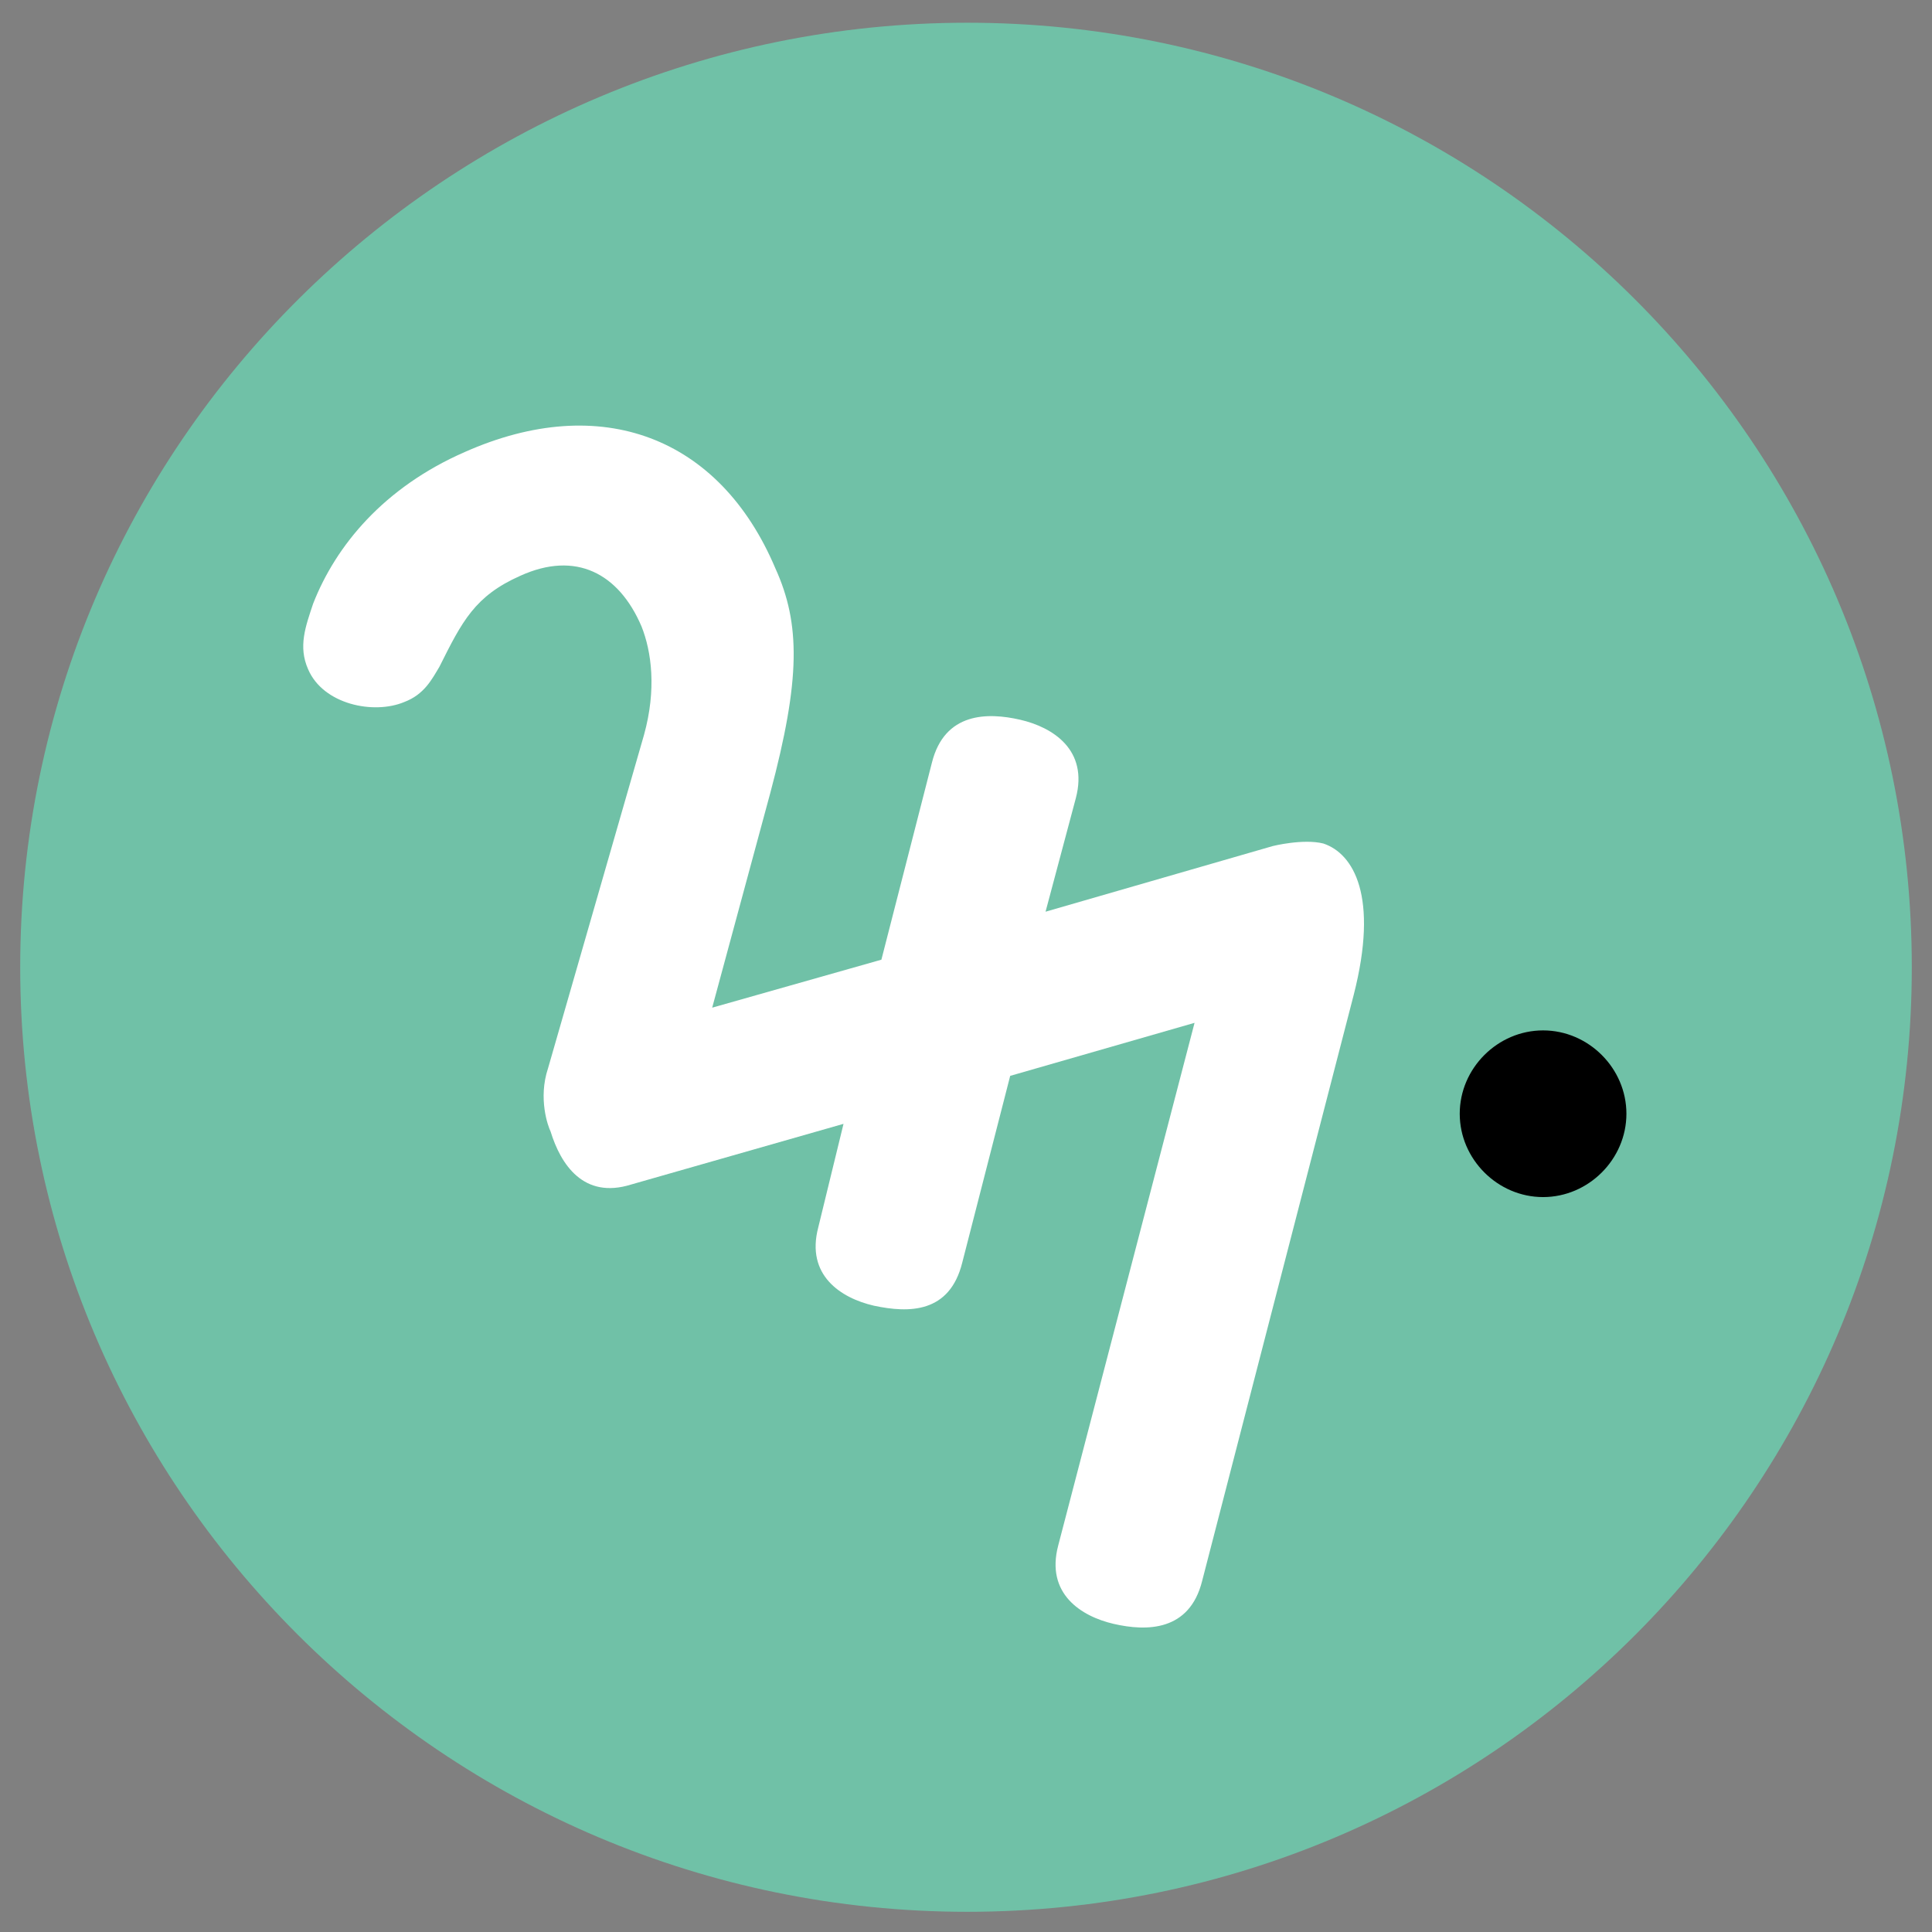 <?xml version="1.0" encoding="utf-8"?>
<!-- Generator: Adobe Illustrator 26.0.3, SVG Export Plug-In . SVG Version: 6.00 Build 0)  -->
<svg version="1.1" id="Ebene_1" xmlns="http://www.w3.org/2000/svg" xmlns:xlink="http://www.w3.org/1999/xlink" x="0px" y="0px"
	 viewBox="0 0 76.5 76.5" style="enable-background:new 0 0 76.5 76.5;" xml:space="preserve">
<rect x="0" y="0" width="76.5" height="76.5" fill="#808080" stroke="none"/>
<style type="text/css">
	.st0{clip-path:url(#SVGID_00000137117775569729952020000007516212469862013879_);fill:#70C1A7;}
	.st1{clip-path:url(#SVGID_00000137117775569729952020000007516212469862013879_);}
	.st2{clip-path:url(#SVGID_00000137117775569729952020000007516212469862013879_);fill:#FFFFFF;}
</style>
<g>
	<defs>
		<rect id="SVGID_1_" x="0.8" y="0.8" width="74.9" height="74.9"/>
	</defs>
	<clipPath id="SVGID_00000134946370930970562790000007043457113270259599_">
		<use xlink:href="#SVGID_1_"  style="overflow:visible;"/>
	</clipPath>
	<path style="clip-path:url(#SVGID_00000134946370930970562790000007043457113270259599_);fill:#70C1A7;" d="M38.3,75.7
		c20.7,0,37.4-16.8,37.4-37.4c0-20.7-16.8-37.4-37.4-37.4S0.8,17.6,0.8,38.3C0.8,58.9,17.6,75.7,38.3,75.7"/>
	<path style="clip-path:url(#SVGID_00000134946370930970562790000007043457113270259599_);" d="M61.1,47.4c1.8,0,3.3-1.5,3.3-3.3
		s-1.5-3.3-3.3-3.3c-1.8,0-3.3,1.5-3.3,3.3S59.3,47.4,61.1,47.4"/>
	<path style="clip-path:url(#SVGID_00000134946370930970562790000007043457113270259599_);fill:#FFFFFF;" d="M52.4,33.4
		c-0.8-0.2-2,0.1-2,0.1l-9,2.6l1.2-4.5c0.5-1.9-0.9-2.8-2.2-3.1c-1.3-0.3-3-0.3-3.5,1.7l-2,7.8l-6.7,1.9l2.3-8.5l0,0
		c1.2-4.5,1.2-6.7,0.2-8.9c-2.2-5.2-6.9-7-12.3-4.6c-3.2,1.4-5.1,3.7-6,6c-0.3,0.9-0.6,1.7-0.2,2.6c0.6,1.4,2.6,1.8,3.8,1.3
		c0.8-0.3,1.1-0.9,1.4-1.4c0.9-1.8,1.4-2.8,3.2-3.6c2.2-1,3.9-0.1,4.8,2c0.4,1,0.6,2.5,0.1,4.3l-3.8,13.2c-0.4,1.2,0,2.3,0.1,2.5
		c0.4,1.3,1.3,2.7,3.2,2.1l8.4-2.4l-1,4.1c-0.5,1.9,0.9,2.8,2.2,3.1c1.4,0.3,3,0.3,3.5-1.7l1.9-7.4l7.3-2.1l-5.4,20.7
		c-0.5,1.9,0.9,2.8,2.2,3.1c1.3,0.3,3,0.3,3.5-1.7l6-23.2C54.6,35.5,53.6,33.8,52.4,33.4"/>
</g>
</svg>
